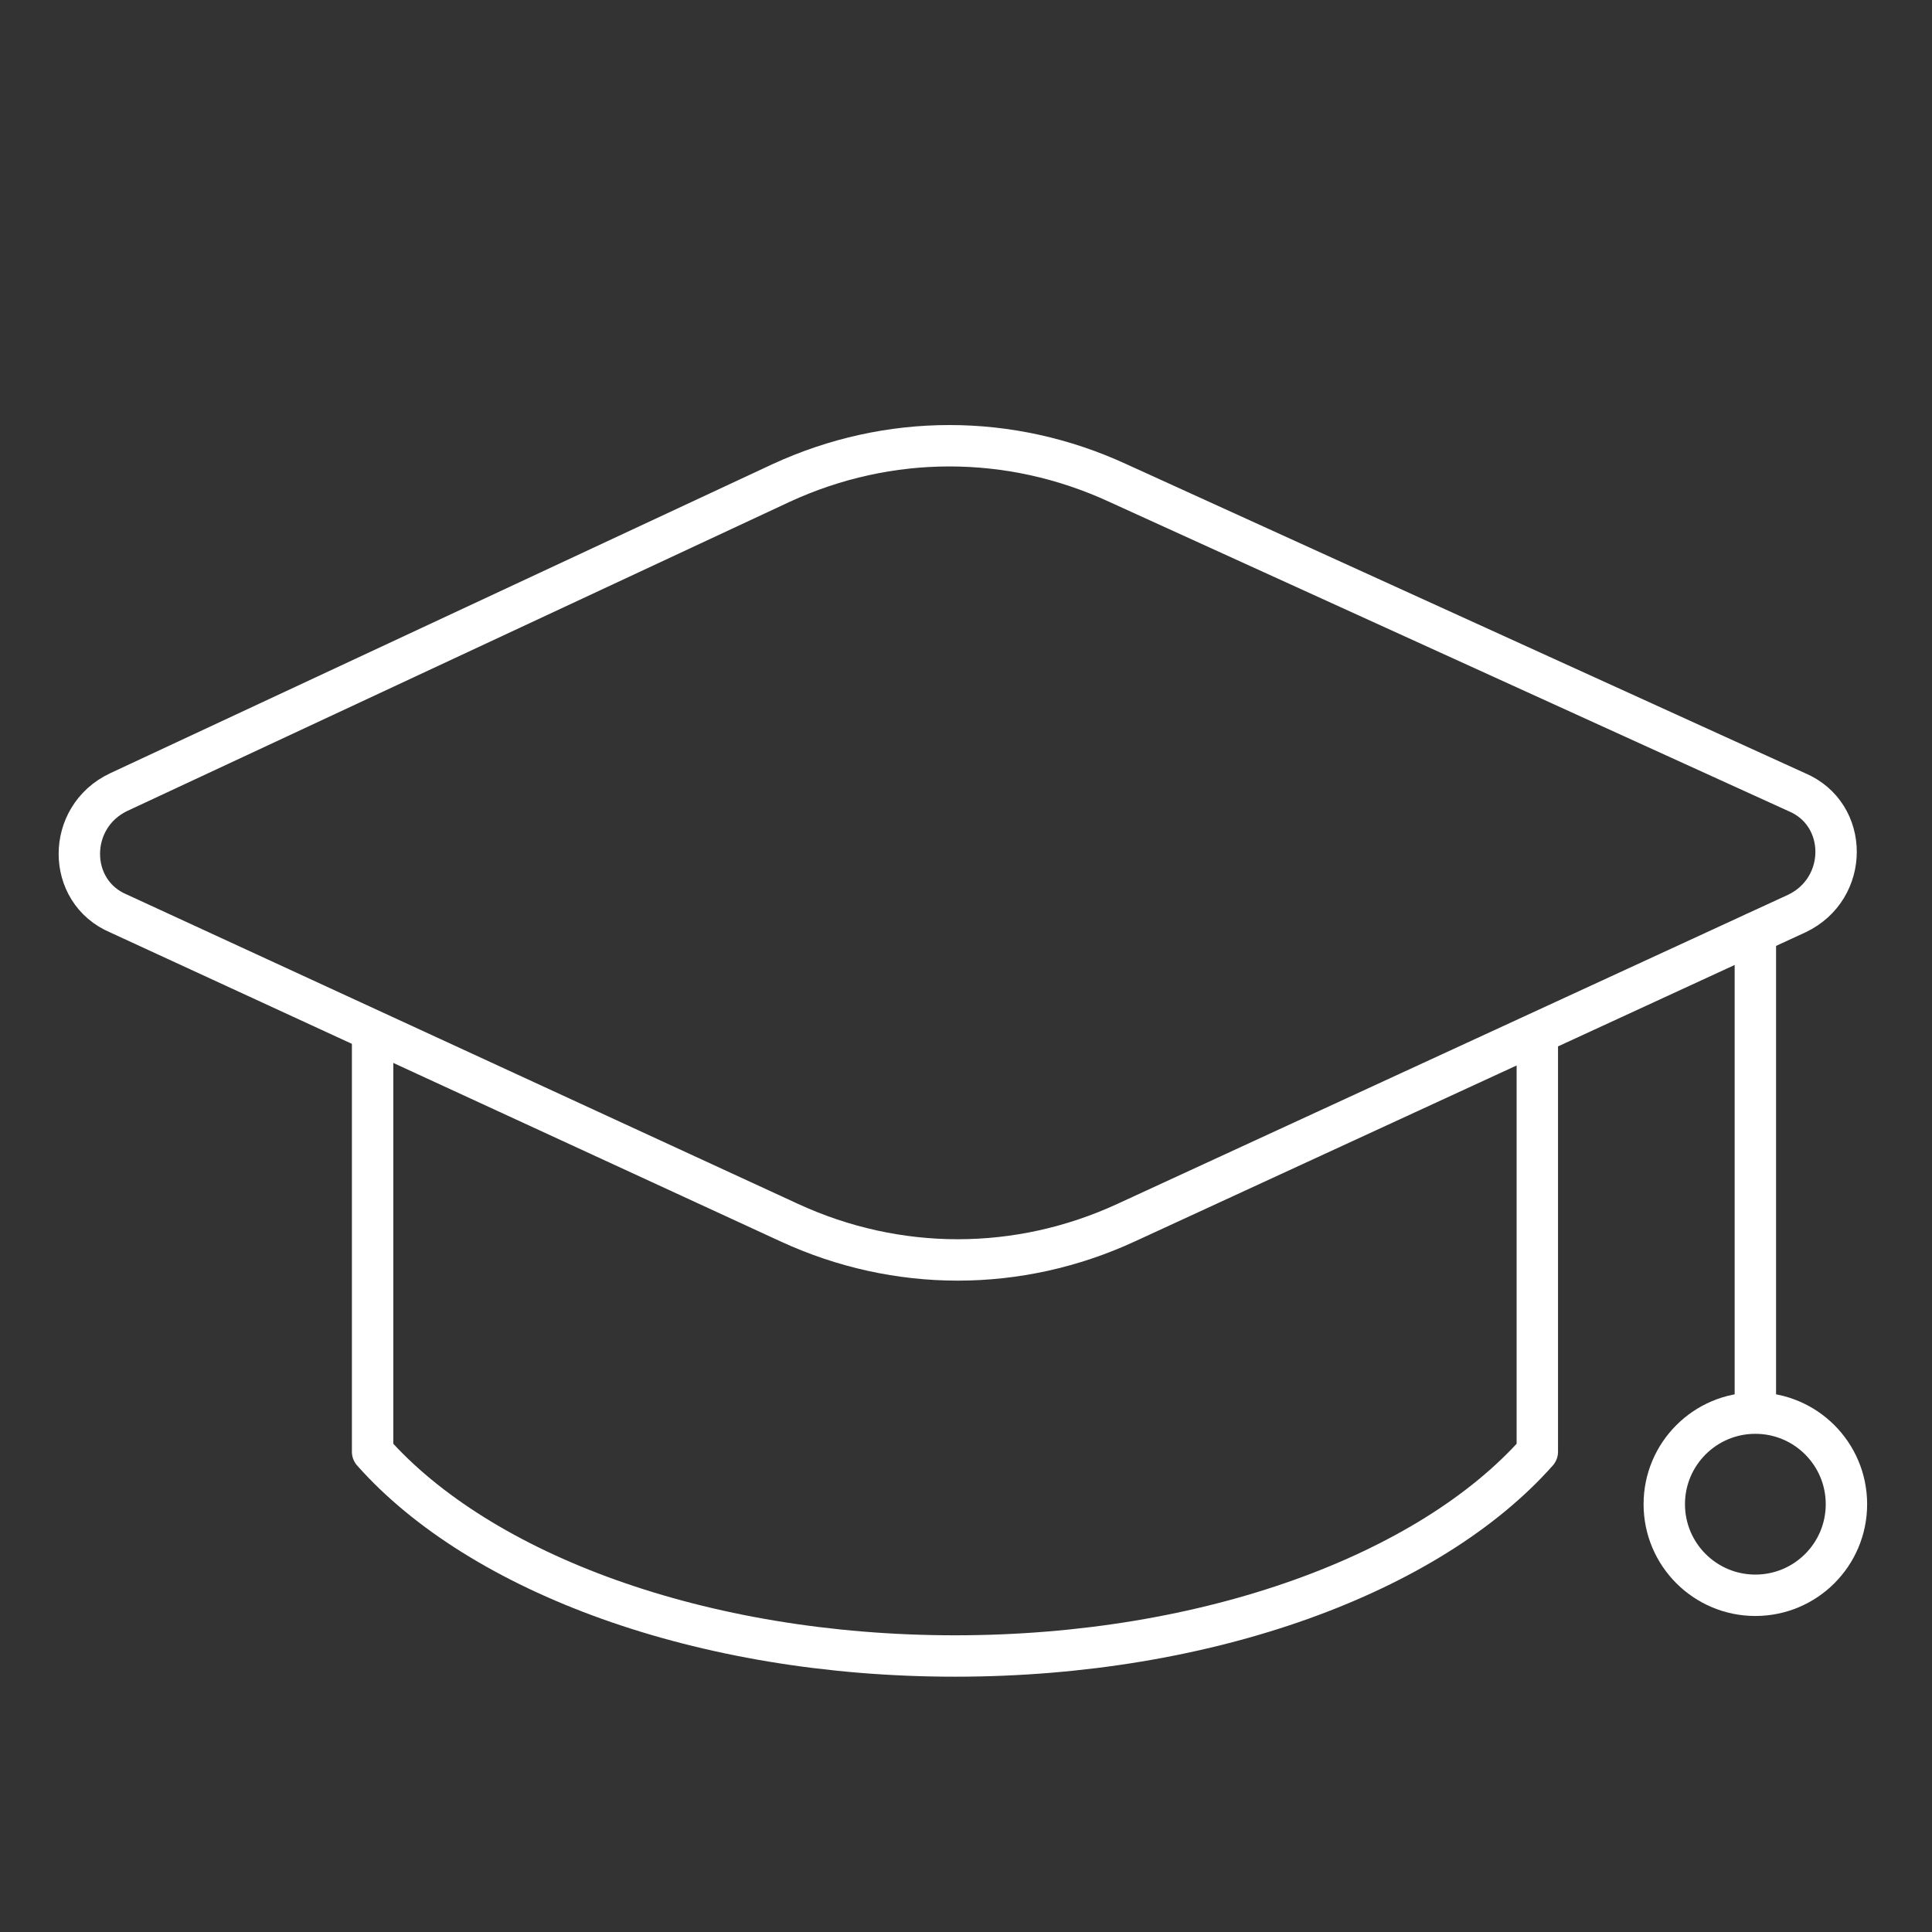 <?xml version="1.0" encoding="UTF-8"?>
<svg xmlns="http://www.w3.org/2000/svg" version="1.1" viewBox="0 0 70 70">
  <rect x="0" y="0" width="70" height="70" fill="#333333" stroke="none"/>
  <defs>
    <style>
      .cls-1 {
        fill: none;
        stroke: #fff;
        stroke-linecap: round;
        stroke-linejoin: round;
        stroke-width: 1.5px;
      }
    </style>
  </defs>
  <!-- Generator: Adobe Illustrator 28.7.2, SVG Export Plug-In . SVG Version: 1.2.0 Build 154)  -->
  <g>
    <g id="Layer_1">
      <g id="Layer_1-2" data-name="Layer_1">
        <g id="Layer_1-2">
          <path class="cls-1" d="M40.8,44.3l24.3-11.2c1.9-.9,1.9-3.6,0-4.4l-24.6-11.2c-3.9-1.8-8.3-1.8-12.2,0L4.3,28.7c-1.9.9-1.9,3.6,0,4.4l24.3,11.2c3.9,1.8,8.3,1.8,12.2,0Z"/>
          <path class="cls-1" d="M13.6,34.5"/>
          <path class="cls-1" d="M55.7,37.5v15.1c-3.9,4.4-11.9,7.4-21.1,7.4s-17.2-3-21.1-7.4v-15.2"/>
          <line class="cls-1" x1="63.6" y1="33.8" x2="63.6" y2="50.7"/>
          <circle class="cls-1" cx="63.6" cy="54.5" r="3.3"/>
        </g>
      </g>
    </g>
  </g>
</svg>
